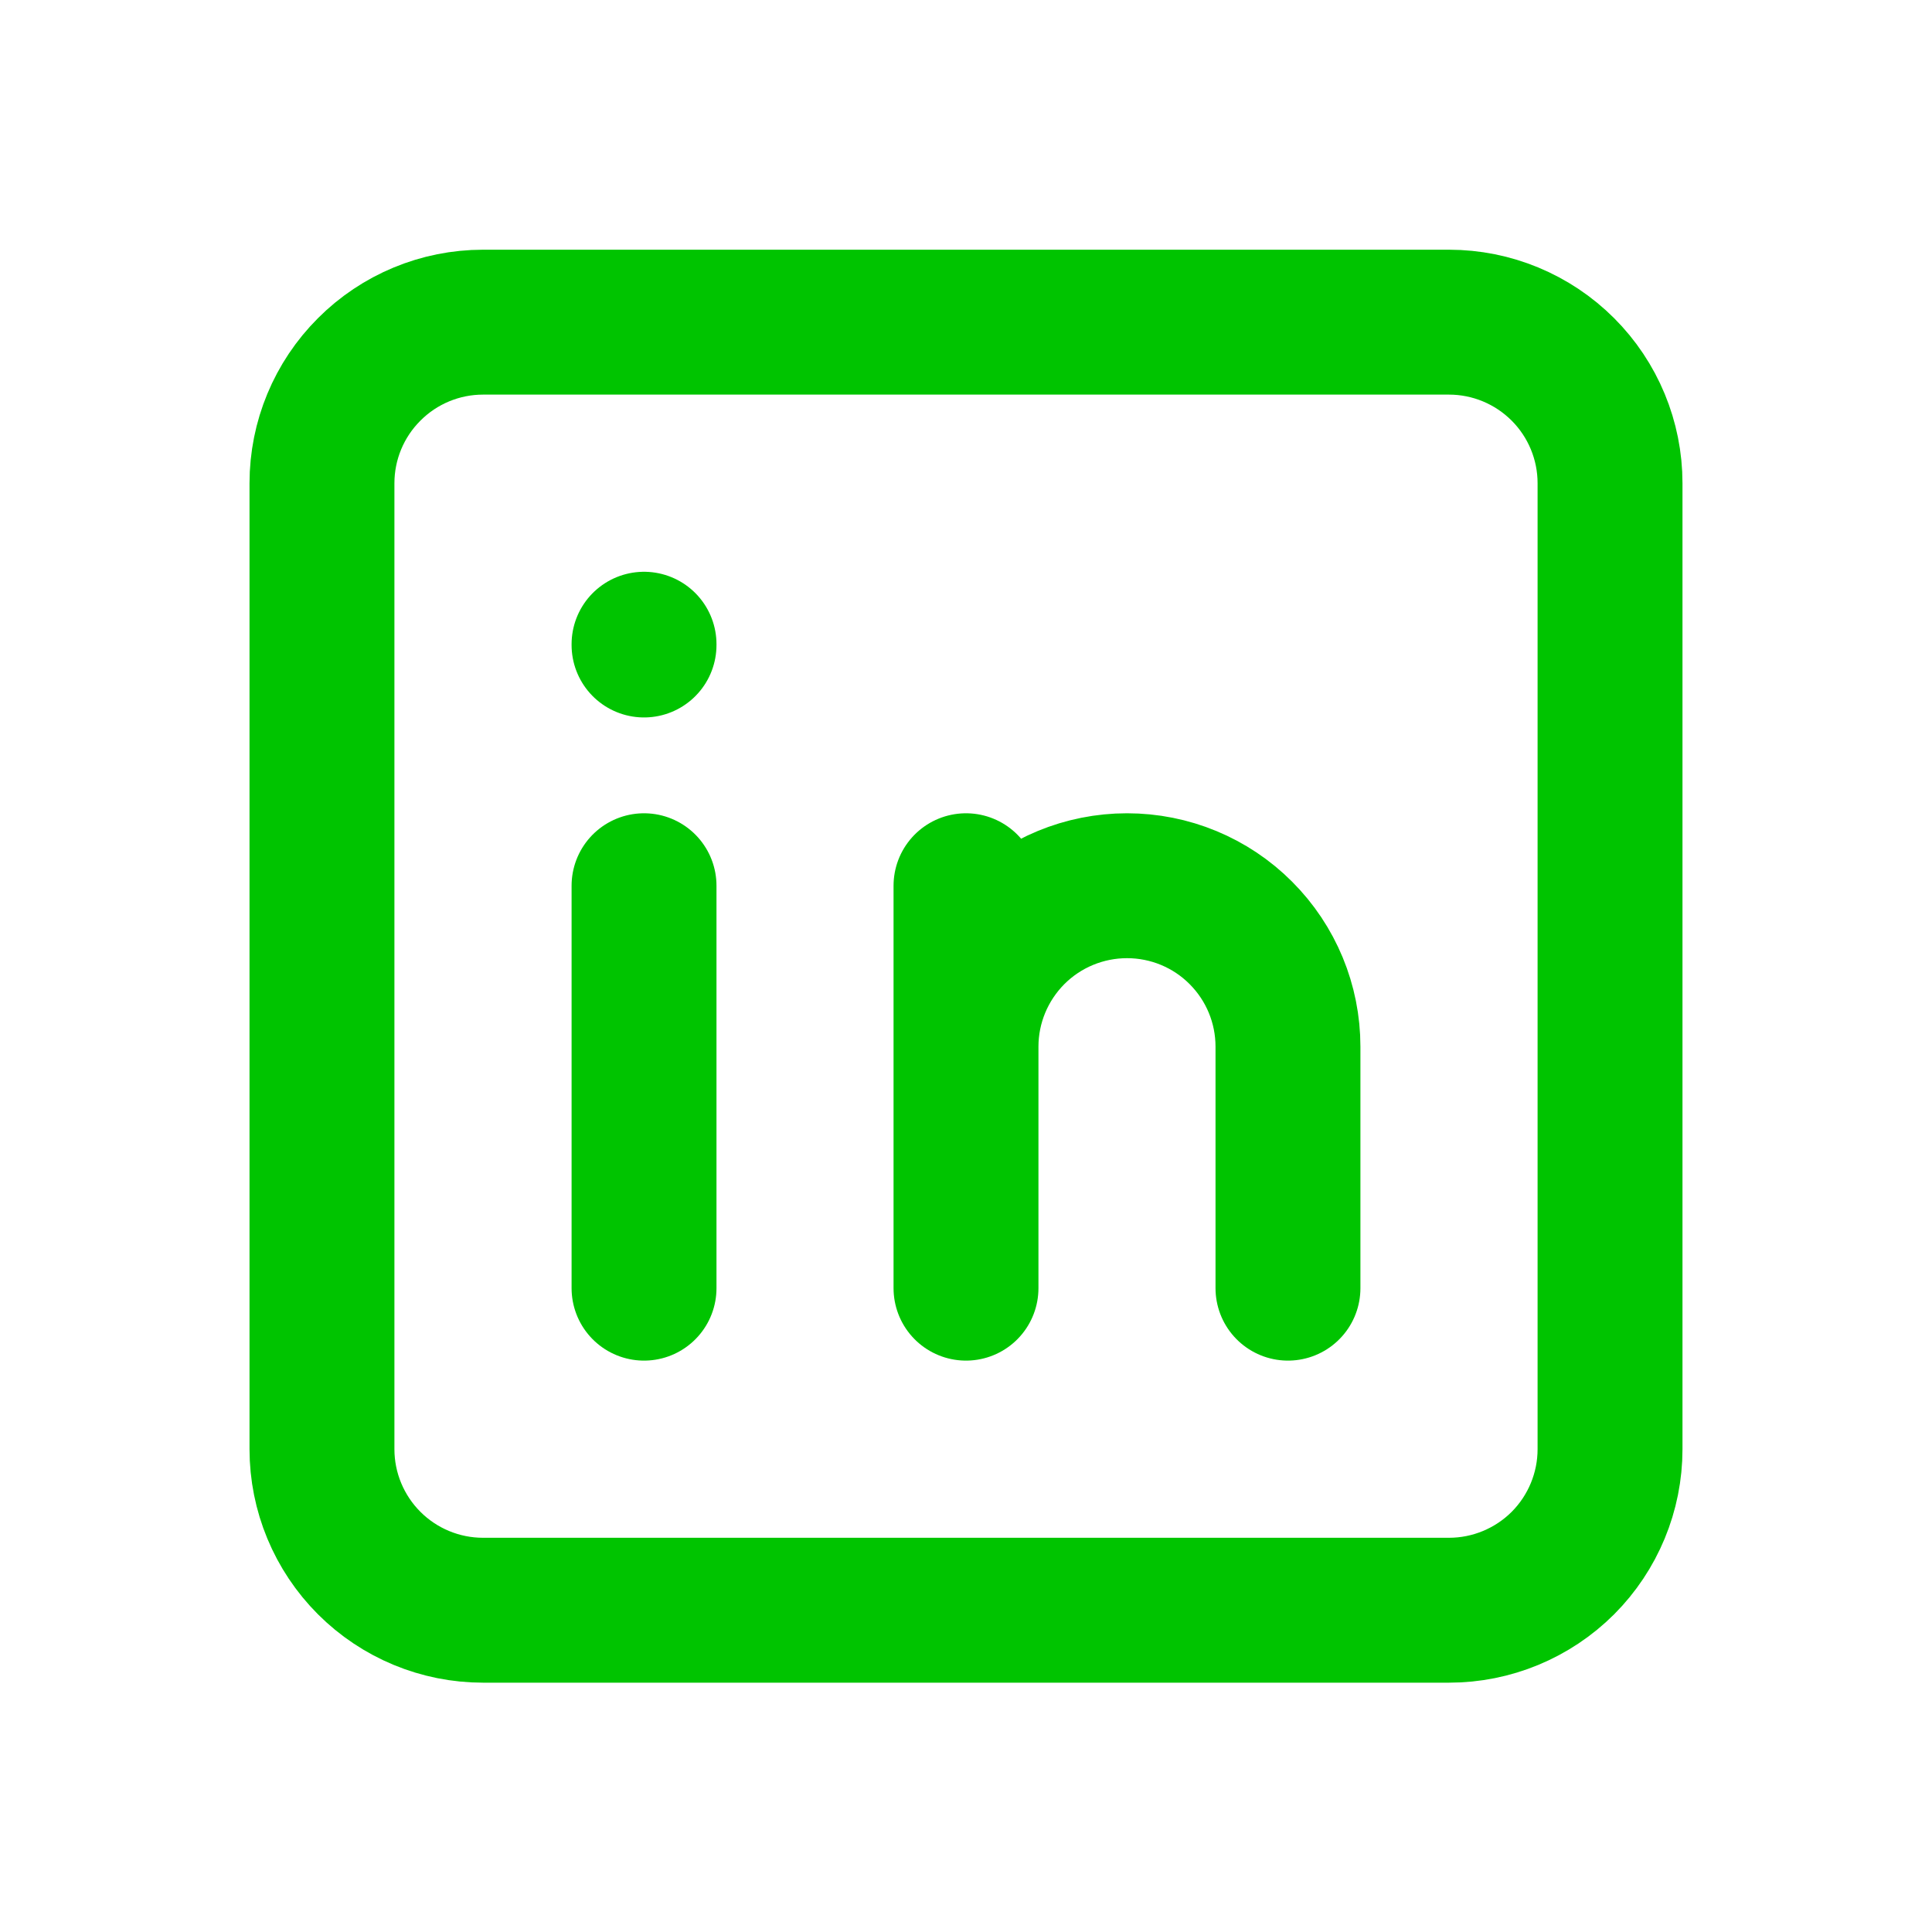 <svg width="20" height="20" viewBox="0 0 20 20" fill="none" xmlns="http://www.w3.org/2000/svg">
<path d="M6.667 9.169V13.335M6.667 6.669V6.677M10 13.335V9.169M13.333 13.335V10.835C13.333 10.393 13.158 9.97 12.845 9.657C12.533 9.344 12.109 9.169 11.667 9.169C11.225 9.169 10.801 9.344 10.488 9.657C10.176 9.97 10 10.393 10 10.835M3.333 5.002C3.333 4.56 3.509 4.136 3.822 3.824C4.134 3.511 4.558 3.335 5 3.335H15C15.442 3.335 15.866 3.511 16.179 3.824C16.491 4.136 16.667 4.56 16.667 5.002V15.002C16.667 15.444 16.491 15.868 16.179 16.181C15.866 16.493 15.442 16.669 15 16.669H5C4.558 16.669 4.134 16.493 3.822 16.181C3.509 15.868 3.333 15.444 3.333 15.002V5.002Z" stroke="#00C400" stroke-width="1.5" stroke-linecap="round" stroke-linejoin="round"/>
</svg>
